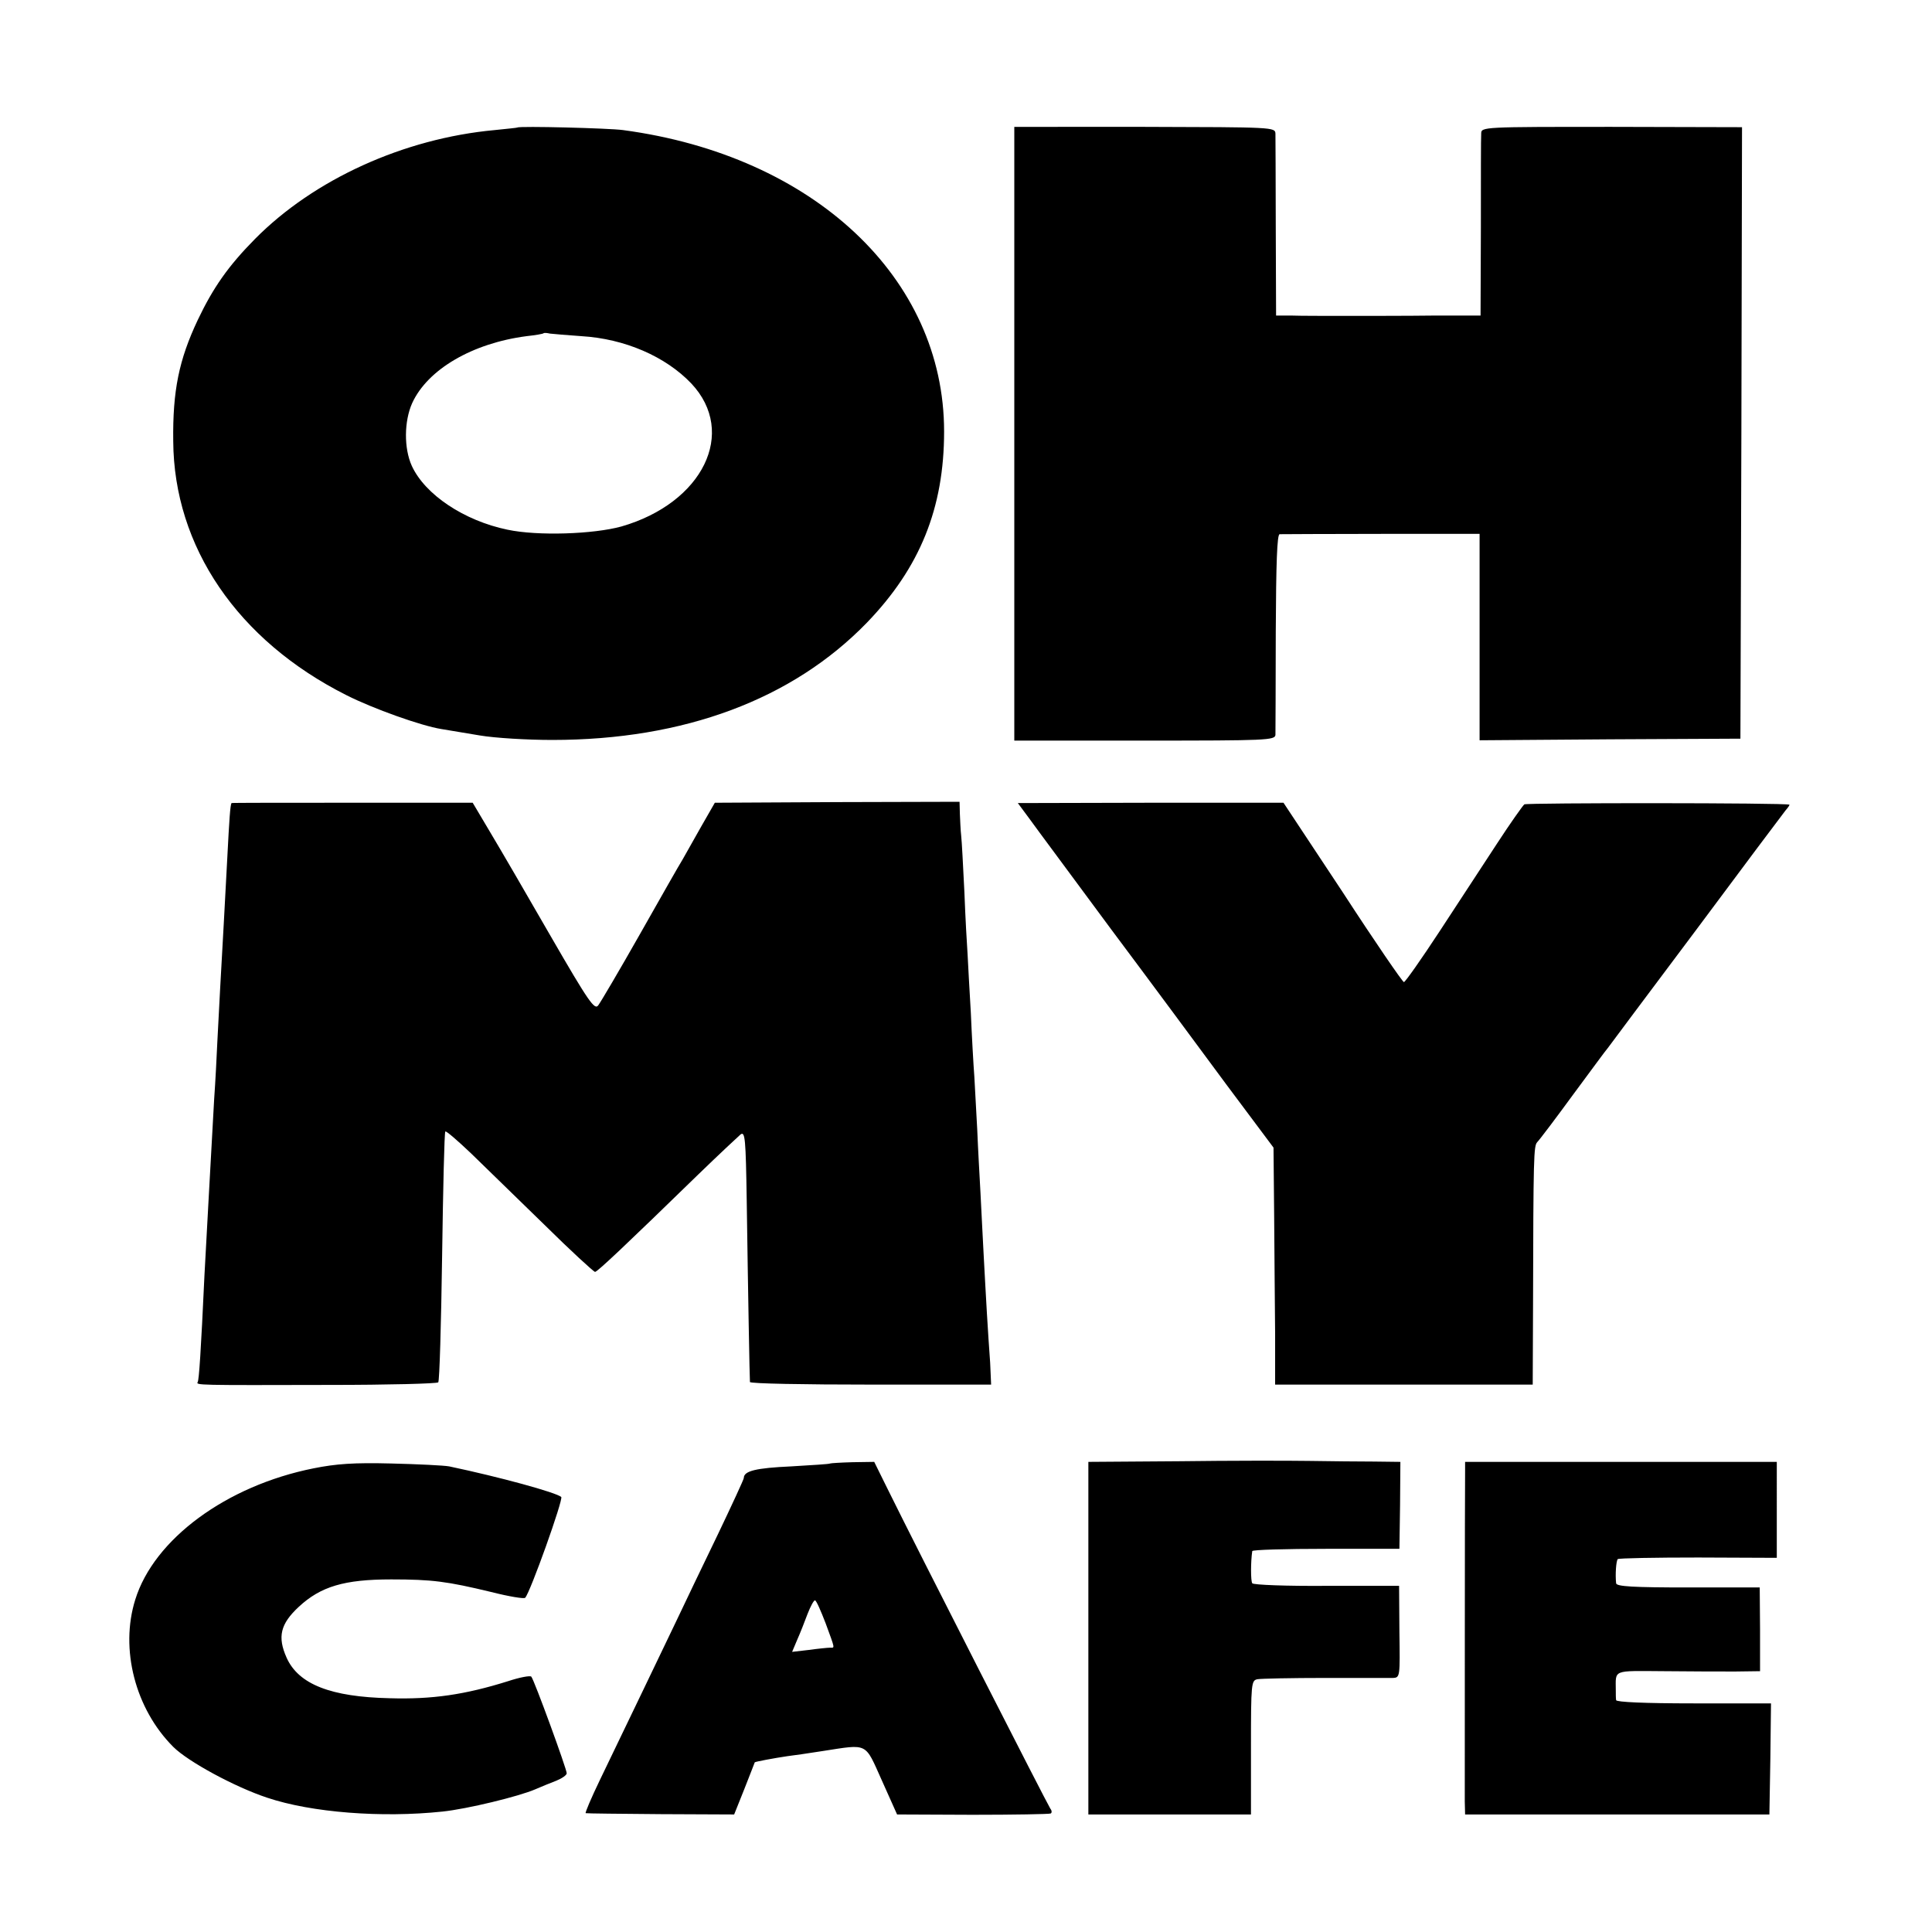 <svg version="1.0" xmlns="http://www.w3.org/2000/svg" width="800" height="800" viewBox="0 0 600 600"><path d="M160.7 39.6c-.1.1-3.3.4-7.1.8-28.2 2.6-56.1 15.3-74.4 33.8-8.3 8.4-13 15.1-17.8 25.2-5.8 12.3-7.8 21.9-7.6 37.6.2 32.8 20 61.9 53.8 78.9 8.3 4.2 23.2 9.5 29.4 10.5 1.9.3 7.3 1.2 12 2s14.8 1.4 22.5 1.4c41 0 74.6-12.6 97.7-36.4 16.5-17.1 24-35.6 24-59.4 0-47.7-40.6-85.7-99.7-93.6-4.3-.6-32.2-1.3-32.8-.8zm19.9 64.8c13.4.8 26.1 6.3 34.1 14.7 14.3 15.2 3.6 37.1-21.7 44.4-8.7 2.4-26 3-35.4 1-13.5-2.8-25.6-10.9-29.7-19.8-2.5-5.5-2.4-13.9.1-19.5 4.8-10.5 18.7-18.6 35.5-20.8 2.8-.3 5.1-.7 5.3-.9.2-.2 1.1-.1 2 .1.9.1 5.4.5 9.8.8zM315 134.7V230h40.5c37.9 0 40.5-.1 40.6-1.8 0-.9.1-15.3.1-32 .1-21.4.4-30.2 1.2-30.3.6 0 14.8-.1 31.6-.1h30.5v64.1l40.5-.3 40.5-.2.3-95 .2-94.9-40.5-.1c-40.1 0-40.5 0-40.5 2.1-.1 1.1-.1 14.3-.1 29.2l-.1 27.3h-14.4c-7.9.1-20 .1-26.9.1-6.9 0-14.7 0-17.4-.1h-4.8l-.1-27.3c0-14.9-.1-28.1-.1-29.2-.1-2-.6-2-40.6-2.1H315v95.3zM71.9 249.4c-.4.6-.7 5.2-1.3 16.8-.4 7.5-.9 16.8-1.1 20.5-.7 12.3-1.6 28.7-2 36.8-.2 4.4-.6 12.5-1 18-.9 16.6-2.4 42.8-3 54.5-1.1 23.8-1.7 32.6-2.1 33.2-.6 1-.3 1 41 .9 18.2 0 33.3-.4 33.7-.8.4-.5.9-18 1.2-39.1.3-21.1.7-38.6 1-38.8.2-.3 3.8 2.8 8 6.8 4.1 4 14.3 13.9 22.6 22 8.3 8.2 15.5 14.8 15.9 14.8.7 0 9.6-8.4 32.2-30.4 6.3-6.1 12.2-11.6 13-12.3 1.4-1 1.6 1.3 1.9 20.5.4 28.2.9 55.5 1 56.4.1.5 16.9.8 37.5.8h37.4l-.3-6.8c-.3-3.7-.7-10.5-1-15.2-.3-4.7-.7-12.8-1-18-.3-5.2-.7-14-1-19.5-.3-5.5-.8-14.3-1-19.5-.3-5.2-.7-12.7-.9-16.5-.3-3.9-.8-12.9-1.1-20-.4-7.2-.9-15.3-1-18-.2-2.8-.7-11.5-1-19.5-.4-8-.8-15.9-1-17.5-.2-1.7-.3-4.7-.4-6.7l-.1-3.8-38 .1-38 .2-4.3 7.5c-2.3 4.1-4.9 8.7-5.7 10.1-.9 1.4-6.8 11.8-13.2 23.1-6.4 11.3-12.3 21.3-13 22.2-1.1 1.6-2.9-.9-14.8-21.5-7.3-12.7-15.8-27.3-18.8-32.3l-5.4-9.1h-37.4c-20.6 0-37.4 0-37.5.1zm247.9 5c2 2.8 13.4 18.1 25.2 34.1 11.9 15.9 28.1 37.8 36 48.5l14.5 19.4.2 21.1c.1 11.5.2 28.1.3 36.7V430h80l.1-24.8c.1-46.2.2-49.3 1.3-50.5.7-.7 5.7-7.3 11.1-14.7 5.5-7.4 10.3-14 10.8-14.5.4-.6 12.7-17 27.3-36.5 14.5-19.5 27.1-36.3 27.9-37.3.8-.9 1.4-1.8 1.2-1.8-.9-.6-81.5-.6-82.3-.1-.5.4-4.4 5.9-8.5 12.2-4.1 6.3-12.2 18.6-17.8 27.2-5.7 8.7-10.7 15.8-11.1 15.8-.4 0-9-12.5-19-27.9l-18.4-27.8h-41.2l-41.3.1 3.7 5zm46.5 199.4l-28.3.2v109.5h50.5v-20.8c0-20 .1-20.8 2-21.2 1.1-.2 10.6-.4 21-.4h21.1c2.2-.1 2.2-.4 2-14.3l-.1-14.3H412c-12.4.1-22.8-.3-23.1-.8-.5-.7-.5-6.7 0-10 .1-.4 10.4-.7 22.9-.7h22.8l.2-13.5.1-13.5-8.2-.1c-4.5 0-13.6-.1-20.2-.2s-24.7-.1-40.2.1zM97.4 456c-27.1 5.4-49.6 22-55.4 40.8-4.8 15.3 0 33.9 11.8 45.7C58.4 547.1 73 555 83 558.3c13.7 4.6 35.5 6.3 54.4 4.3 7.7-.8 23.7-4.7 28.8-6.9 1.8-.8 4.8-2 6.6-2.7 1.7-.7 3.2-1.7 3.2-2.3 0-1.3-10.1-29-11-30-.3-.4-3.6.2-7.2 1.4-13.4 4.2-23.6 5.7-36.8 5.3-18.2-.4-28.3-4.3-32-12.6-2.9-6.5-1.9-10.5 3.8-15.8 6.8-6.3 14.1-8.5 28.7-8.5 12.7 0 17.3.6 31 3.9 5.5 1.4 10.3 2.2 10.6 1.8 1.6-1.7 11.9-30.6 11.2-31.3-1.6-1.4-19.1-6.2-34.8-9.5-1.6-.3-9.7-.7-18-.9-11.6-.3-17.1.1-24.1 1.5zm160.4-1.5c-.2.2-5.6.5-12.1.9-10.9.5-14.7 1.4-14.7 3.6 0 .4-3.7 8.4-8.1 17.6-4.5 9.3-10.3 21.4-12.9 26.9-4.9 10.3-15 31.2-23.7 49.3-2.7 5.6-4.7 10.3-4.4 10.3.3.1 10.8.2 23.3.3l22.8.1 3.2-8c1.7-4.4 3.2-8.1 3.2-8.2.2-.2 6-1.3 10.1-1.9 1.7-.2 6.6-.9 11-1.6 14.3-2.2 13-2.8 18.4 9.2l4.7 10.5 23.4.1c12.9 0 23.9-.2 24.3-.4.4-.2.4-.9-.1-1.5-.8-1.1-41.2-80.3-50.6-99.4l-4.1-8.3-6.7.1c-3.7.1-6.8.3-7 .4zm-1.4 49.6c3 8.2 2.9 7.6 1.4 7.6-.7 0-3.7.3-6.6.7l-5.2.6 1.6-3.8c.9-2 2.3-5.6 3.2-8 .9-2.3 1.9-4.2 2.3-4.2.4 0 1.8 3.2 3.3 7.1zM455 456.7c-.1 4.7-.1 98.5-.1 102.8l.1 4h94.5l.3-17.3.2-17.2h-24c-15.3 0-24-.4-24.1-1-.1-.6-.1-1.9-.1-3 0-6.6-1.3-6.1 15-6 8.1.1 18.1.1 22.2.1l7.6-.1v-13l-.1-13h-22.2c-17.1 0-22.3-.3-22.4-1.3-.3-2.7 0-6.9.5-7.5.4-.3 11.6-.5 25-.5l24.4.1V454H455v2.7z"/></svg>